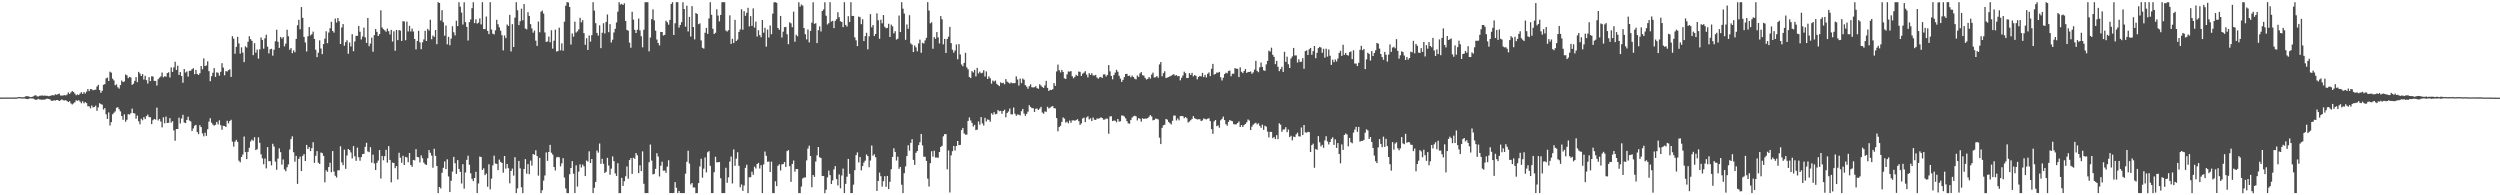 <?xml version="1.0" encoding="UTF-8"?>
<svg xmlns="http://www.w3.org/2000/svg" width="1920" height="150">
  <path d="M0 74.911h1v1.000H0zM1 74.899h1v1.000H1zM2 74.862h1v1.000H2zM3 74.885h1v1.000H3zM4 74.887h1v1.000H4zM5 74.864h1v1.000H5zM6 74.885h1v1.000H6zM7 74.866h1v1.000H7zM8 74.853h1v1.000H8zM9 74.879h1v1.000H9zM10 74.875h1v1.000H10zM11 74.878h1v1.000H11zM12 74.841h1v1.000H12zM13 74.703h1v1.000H13zM14 74.477h1v1.000H14zM15 74.481h1v1.000H15zM16 74.718h1v1.000H16zM17 74.667h1v1.000H17zM18 74.668h1v1.000H18zM19 74.085h1v1.675H19zM20 73.849h1v2.195H20zM21 73.881h1v2.260H21zM22 74.272h1v1.371H22zM23 74.560h1v1.000H23zM24 74.445h1v1.126H24zM25 74.010h1v1.696H25zM26 73.409h1v2.890H26zM27 73.112h1v3.601H27zM28 73.970h1v2.547H28zM29 74.101h1v1.809H29zM30 73.576h1v2.870H30zM31 73.447h1v3.050H31zM32 73.322h1v3.329H32zM33 73.550h1v2.899H33zM34 73.341h1v3.208H34zM35 73.609h1v2.322H35zM36 73.562h1v2.224H36zM37 73.901h1v2.145H37zM38 73.576h1v2.883H38zM39 73.294h1v4.125H39zM40 73.029h1v4.400H40zM41 73.307h1v3.675H41zM42 72.411h1v4.843H42zM43 72.764h1v4.052H43zM44 72.360h1v4.540H44zM45 71.877h1v5.679H45zM46 73.327h1v3.735H46zM47 73.402h1v2.934H47zM48 73.339h1v3.592H48zM49 73.048h1v4.102H49zM50 73.260h1v3.681H50zM51 72.597h1v5.043H51zM52 70.989h1v7.393H52zM53 72.072h1v5.670H53zM54 70.955h1v8.531H54zM55 69.946h1v10.265H55zM56 70.623h1v8.788H56zM57 71.868h1v6.619H57zM58 73.148h1v3.847H58zM59 72.499h1v4.905H59zM60 72.980h1v3.988H60zM61 71.852h1v6.192H61zM62 70.809h1v8.504H62zM63 72.143h1v5.638H63zM64 70.769h1v8.570H64zM65 71.849h1v6.559H65zM66 70.361h1v8.820H66zM67 68.393h1v13.204H67zM68 70.009h1v11.637H68zM69 68.416h1v14.855H69zM70 68.533h1v12.529H70zM71 69.375h1v13.173H71zM72 68.988h1v13.131H72zM73 68.873h1v12.279H73zM74 66.467h1v18.630H74zM75 65.129h1v17.361H75zM76 69.106h1v10.154H76zM77 71.269h1v8.696H77zM78 69.729h1v10.670H78zM79 65.126h1v18.988H79zM80 64.594h1v18.468H80zM81 60.245h1v27.566H81zM82 59.540h1v31.783H82zM83 62.201h1v24.123H83zM84 55.063h1v41.302H84zM85 55.810h1v37.976H85zM86 60.403h1v27.392H86zM87 61.763h1v24.866H87zM88 65.465h1v20.102H88zM89 64.830h1v17.984H89zM90 67.007h1v15.297H90zM91 68.038h1v15.953H91zM92 65.370h1v20.193H92zM93 61.844h1v27.285H93zM94 63.048h1v28.967H94zM95 62.522h1v25.354H95zM96 57.217h1v36.278H96zM97 57.867h1v34.090H97zM98 60.027h1v27.618H98zM99 59.003h1v29.003H99zM100 59.503h1v27.452H100zM101 65.129h1v18.277H101zM102 64.303h1v22.589H102zM103 62.104h1v25.113H103zM104 59.238h1v31.884H104zM105 63.063h1v25.662H105zM106 55.201h1v37.908H106zM107 56.485h1v38.937H107zM108 58.370h1v32.808H108zM109 56.866h1v35.493H109zM110 61.069h1v28.895H110zM111 58.230h1v33.267H111zM112 61.536h1v27.647H112zM113 64.155h1v23.867H113zM114 59.296h1v30.682H114zM115 62.236h1v27.775H115zM116 58.599h1v36.716H116zM117 58.718h1v33.584H117zM118 62.103h1v29.233H118zM119 62.132h1v29.710H119zM120 65.677h1v17.016H120zM121 60.844h1v31.675H121zM122 59.599h1v31.757H122zM123 58.664h1v34.650H123zM124 55.688h1v42.144H124zM125 59.389h1v30.724H125zM126 58.451h1v36.192H126zM127 58.928h1v30.627H127zM128 56.127h1v38.320H128zM129 55.478h1v38.814H129zM130 59.469h1v31.253H130zM131 51.780h1v42.361H131zM132 55.262h1v37.820H132zM133 51.774h1v48.369H133zM134 47.422h1v60.637H134zM135 53.734h1v45.325H135zM136 50.436h1v48.622H136zM137 57.573h1v32.784H137zM138 55.356h1v39.449H138zM139 58.353h1v32.685H139zM140 63.524h1v24.656H140zM141 53.011h1v41.072H141zM142 55.695h1v38.846H142zM143 54.884h1v37.223H143zM144 58.842h1v30.815H144zM145 54.416h1v38.175H145zM146 54.261h1v39.022H146zM147 53.146h1v47.515H147zM148 52.357h1v46.313H148zM149 57.009h1v39.562H149zM150 53.715h1v42.191H150zM151 56.799h1v44.651H151zM152 57.619h1v45.416H152zM153 56.226h1v39.932H153zM154 50.672h1v46.975H154zM155 53.178h1v49.286H155zM156 44.865h1v59.824H156zM157 50.761h1v51.124H157zM158 50.201h1v54.132H158zM159 47.091h1v52.205H159zM160 54.622h1v38.767H160zM161 62.372h1v28.464H161zM162 58.536h1v35.665H162zM163 55.863h1v39.854H163zM164 52.322h1v44.126H164zM165 59.024h1v36.801H165zM166 55.549h1v38.111H166zM167 55.935h1v39.610H167zM168 58.093h1v34.336H168zM169 55.119h1v41.012H169zM170 48.561h1v51.077H170zM171 51.910h1v44.724H171zM172 57.856h1v38.915H172zM173 54.592h1v42.889H173zM174 54.928h1v37.793H174zM175 53.872h1v40.903H175zM176 53.266h1v39.723H176zM177 59.065h1v32.930H177zM178 27.803h1v80.953H178zM179 29.682h1v82.908H179zM180 41.251h1v67.525H180zM181 35.962h1v71.444H181zM182 28.260h1v80.711H182zM183 33.359h1v90.042H183zM184 41.190h1v83.471H184zM185 36.370h1v84.202H185zM186 40.415h1v78.252H186zM187 47.729h1v57.132H187zM188 35.654h1v81.156H188zM189 36.495h1v85.705H189zM190 32.070h1v84.583H190zM191 27.812h1v85.642H191zM192 30.072h1v78.561H192zM193 31.336h1v75.876H193zM194 42.351h1v65.737H194zM195 33.155h1v72.200H195zM196 40.446h1v74.852H196zM197 38.019h1v76.526H197zM198 45.031h1v60.463H198zM199 37.932h1v71.767H199zM200 28.772h1v89.745H200zM201 30.669h1v90.942H201zM202 37.373h1v88.802H202zM203 29.432h1v92.320H203zM204 26.654h1v102.653H204zM205 35.853h1v77.097H205zM206 40.994h1v82.828H206zM207 37.856h1v85.875H207zM208 37.425h1v89.614H208zM209 42.773h1v67.656H209zM210 38.176h1v74.358H210zM211 31.717h1v92.423H211zM212 22.861h1v107.559H212zM213 32.058h1v89.744H213zM214 36.762h1v77.210H214zM215 28.348h1v88.533H215zM216 29.716h1v96.703H216zM217 28.449h1v93.995H217zM218 35.588h1v94.485H218zM219 33.475h1v98.043H219zM220 22.835h1v105.641H220zM221 27.866h1v98.403H221zM222 38.173h1v76.654H222zM223 36.896h1v70.008H223zM224 40.872h1v63.856H224zM225 38.638h1v78.306H225zM226 40.139h1v84.018H226zM227 29.829h1v89.919H227zM228 19.379h1v121.853H228zM229 15.210h1v106.783H229zM230 22.469h1v97.833H230zM231 5.452h1v125.951H231zM232 13.669h1v106.038H232zM233 28.338h1v90.019H233zM234 32.606h1v91.085H234zM235 39.526h1v71.763H235zM236 27.827h1v86.647H236zM237 20.776h1v92.221H237zM238 27.171h1v88.920H238zM239 26.260h1v87.482H239zM240 24.294h1v84.905H240zM241 29.883h1v95.190H241zM242 38.213h1v81.446H242zM243 43.864h1v72.211H243zM244 40.453h1v84.550H244zM245 31.024h1v94.881H245zM246 37.283h1v79.881H246zM247 41.586h1v76.016H247zM248 33.859h1v85.832H248zM249 29.689h1v110.336H249zM250 24.002h1v106.745H250zM251 33.178h1v98.750H251zM252 25.008h1v103.278H252zM253 21.710h1v103.257H253zM254 16.762h1v115.504H254zM255 23.768h1v92.261H255zM256 25.022h1v106.725H256zM257 14.310h1v120.631H257zM258 17.304h1v119.067H258zM259 13.803h1v117.035H259zM260 16.295h1v114.466H260zM261 33.782h1v78.589H261zM262 21.068h1v103.665H262zM263 18.478h1v108.420H263zM264 35.139h1v79.819H264zM265 32.355h1v97.275H265zM266 30.925h1v88.521H266zM267 41.285h1v73.169H267zM268 32.671h1v82.650H268zM269 35.694h1v81.378H269zM270 26.288h1v95.387H270zM271 39.301h1v72.896H271zM272 31.849h1v88.234H272zM273 27.516h1v96.007H273zM274 27.542h1v85.876H274zM275 19.980h1v100.730H275zM276 24.363h1v99.081H276zM277 30.300h1v90.356H277zM278 28.052h1v90.312H278zM279 21.190h1v96.911H279zM280 28.685h1v84.049H280zM281 32.907h1v76.759H281zM282 13.834h1v102.427H282zM283 35.495h1v81.401H283zM284 33.444h1v79.592H284zM285 28.907h1v96.025H285zM286 39.722h1v79.087H286zM287 26.994h1v98.567H287zM288 22.337h1v108.223H288zM289 24.449h1v100.612H289zM290 27.630h1v95.642H290zM291 26.143h1v89.106H291zM292 7.917h1v129.195H292zM293 21.082h1v98.699H293zM294 22.423h1v100.671H294zM295 23.304h1v96.680H295zM296 24.367h1v90.698H296zM297 21.975h1v102.892H297zM298 23.962h1v88.265H298zM299 26.467h1v96.356H299zM300 22.945h1v117.089H300zM301 31.904h1v92.964H301zM302 24.039h1v101.160H302zM303 38.957h1v90.233H303zM304 23.034h1v104.492H304zM305 30.808h1v107.006H305zM306 23.082h1v94.220H306zM307 23.483h1v97.614H307zM308 31.447h1v93.576H308zM309 16.247h1v103.393H309zM310 16.529h1v110.191H310zM311 30.935h1v89.528H311zM312 16.596h1v104.353H312zM313 24.180h1v100.458H313zM314 19.825h1v97.670H314zM315 24.145h1v102.532H315zM316 21.942h1v106.142H316zM317 24.205h1v98.631H317zM318 29.966h1v93.197H318zM319 37.941h1v76.625H319zM320 31.433h1v89.077H320zM321 23.661h1v97.179H321zM322 32.513h1v92.221H322zM323 37.807h1v81.539H323zM324 32.478h1v89.064H324zM325 30.331h1v94.528H325zM326 23.639h1v102.521H326zM327 31.474h1v95.207H327zM328 22.154h1v99.385H328zM329 23.467h1v91.762H329zM330 15.134h1v102.206H330zM331 30.102h1v89.378H331zM332 27.277h1v101.521H332zM333 28.304h1v85.998H333zM334 23.065h1v96.619H334zM335 33.953h1v93.512H335zM336 1.698h1v146.604H336zM337 2.297h1v141.309H337zM338 15.787h1v128.933H338zM339 7.788h1v124.948H339zM340 17.082h1v111.793H340zM341 27.409h1v96.622H341zM342 19.636h1v110.222H342zM343 34.057h1v88.305H343zM344 28.280h1v107.250H344zM345 34.708h1v112.798H345zM346 29.665h1v109.160H346zM347 20.158h1v111.647H347zM348 24.758h1v95.729H348zM349 27.181h1v98.211H349zM350 15.927h1v117.656H350zM351 20.011h1v102.978H351zM352 1.717h1v128.035H352zM353 5.185h1v126.811H353zM354 9.601h1v131.350H354zM355 18.831h1v107.290H355zM356 1.724h1v143.184H356zM357 16.977h1v115.543H357zM358 20.709h1v102.073H358zM359 31.135h1v88.467H359zM360 16.975h1v109.606H360zM361 14.926h1v118.262H361zM362 6.294h1v131.035H362zM363 1.737h1v137.393H363zM364 17.736h1v118.972H364zM365 14.844h1v117.081H365zM366 18.147h1v130.122H366zM367 17.359h1v123.545H367zM368 14.114h1v106.126H368zM369 18.762h1v101.857H369zM370 1.695h1v128.870H370zM371 22.299h1v106.973H371zM372 22.355h1v112.132H372zM373 12.719h1v120.590H373zM374 23.705h1v119.684H374zM375 26.237h1v99.906H375zM376 1.707h1v143.732H376zM377 22.675h1v114.509H377zM378 25.858h1v101.119H378zM379 26.417h1v93.122H379zM380 23.282h1v102.287H380zM381 15.198h1v110.646H381zM382 18.656h1v111.993H382zM383 21.010h1v101.567H383zM384 23.578h1v100.733H384zM385 27.021h1v98.102H385zM386 38.683h1v93.946H386zM387 27.242h1v92.582H387zM388 29.285h1v100.204H388zM389 18.831h1v107.146H389zM390 19.907h1v109.289H390zM391 11.421h1v129.368H391zM392 39.537h1v91.762H392zM393 18.544h1v110.921H393zM394 36.075h1v98.762H394zM395 13.502h1v107.218H395zM396 1.708h1v146.593H396zM397 7.859h1v136.839H397zM398 19.313h1v104.285H398zM399 16.335h1v113.017H399zM400 6.655h1v137.155H400zM401 15.576h1v132.750H401zM402 3.120h1v126.692H402zM403 21.902h1v100.298H403zM404 22.601h1v110.789H404zM405 9.374h1v116.667H405zM406 12.246h1v121.470H406zM407 18.520h1v104.821H407zM408 21.875h1v105.320H408zM409 25.080h1v93.230H409zM410 23.511h1v95.375H410zM411 31.217h1v84.162H411zM412 35.283h1v84.569H412zM413 16.527h1v118.408H413zM414 24.787h1v96.435H414zM415 9.003h1v139.273H415zM416 8.159h1v137.944H416zM417 10.434h1v128.268H417zM418 24.917h1v109.852H418zM419 32.188h1v84.877H419zM420 31.856h1v91.678H420zM421 28.130h1v88.603H421zM422 32.477h1v78.771H422zM423 23.245h1v94.050H423zM424 37.331h1v81.406H424zM425 31.263h1v96.990H425zM426 22.796h1v108.146H426zM427 39.587h1v81.364H427zM428 39.213h1v81.261H428zM429 21.234h1v99.617H429zM430 38.630h1v89.180H430zM431 33.270h1v92.184H431zM432 38.888h1v82.612H432zM433 16.651h1v119.674H433zM434 4.415h1v140.314H434zM435 1.660h1v146.657H435zM436 1.942h1v146.397H436zM437 5.335h1v128.479H437zM438 34.198h1v94.850H438zM439 25.707h1v98.046H439zM440 28.164h1v105.256H440zM441 16.660h1v131.633H441zM442 24.981h1v102.014H442zM443 24.045h1v119.203H443zM444 22.580h1v109.223H444zM445 13.680h1v112.528H445zM446 17.142h1v111.546H446zM447 15.535h1v110.843H447zM448 25.429h1v102.312H448zM449 34.419h1v100.804H449zM450 29.397h1v93.917H450zM451 38.329h1v85.783H451zM452 27.280h1v88.919H452zM453 31.950h1v93.248H453zM454 26.977h1v95.121H454zM455 1.697h1v146.602H455zM456 8.152h1v136.096H456zM457 17.827h1v121.886H457zM458 25.293h1v90.297H458zM459 27.357h1v89.881H459zM460 19.452h1v90.792H460zM461 36.960h1v88.856H461zM462 25.164h1v96.789H462zM463 17.823h1v108.037H463zM464 25.706h1v107.109H464zM465 16.848h1v115.110H465zM466 11.133h1v110.106H466zM467 24.746h1v102.392H467zM468 18.550h1v115.627H468zM469 32.634h1v96.923H469zM470 30.475h1v89.662H470zM471 24.932h1v98.811H471zM472 22.134h1v111.104H472zM473 17.273h1v117.838H473zM474 8.962h1v116.388H474zM475 1.711h1v146.610H475zM476 3.459h1v144.835H476zM477 2.960h1v133.634H477zM478 3.860h1v138.941H478zM479 2.574h1v136.578H479zM480 16.065h1v119.318H480zM481 22.913h1v104.926H481zM482 23.621h1v113.652H482zM483 32.750h1v90.166H483zM484 36.665h1v84.729H484zM485 9.037h1v124.562H485zM486 15.060h1v106.105H486zM487 22.881h1v99.094H487zM488 25.335h1v92.221H488zM489 22.818h1v96.465H489zM490 14.241h1v118.730H490zM491 23.321h1v103.631H491zM492 27.843h1v103.575H492zM493 36.331h1v79.965H493zM494 22.854h1v118.328H494zM495 1.711h1v146.627H495zM496 1.708h1v146.590H496zM497 1.707h1v146.577H497zM498 39.423h1v85.180H498zM499 28.842h1v82.178H499zM500 14.717h1v108.641H500zM501 7.160h1v126.764H501zM502 15.642h1v117.905H502zM503 23.541h1v106.144H503zM504 30.338h1v87.343H504zM505 33.099h1v87.116H505zM506 34.878h1v100.667H506zM507 24.541h1v102.757H507zM508 24.586h1v99.649H508zM509 27.223h1v103.885H509zM510 26.781h1v104.167H510zM511 15.923h1v116.767H511zM512 17.114h1v110.815H512zM513 18.957h1v104.140H513zM514 15.300h1v132.990H514zM515 3.018h1v145.224H515zM516 1.714h1v146.633H516zM517 26.873h1v121.278H517zM518 17.873h1v122.013H518zM519 1.712h1v142.497H519zM520 1.706h1v146.579H520zM521 21.185h1v125.469H521zM522 19.162h1v129.132H522zM523 16.975h1v131.308H523zM524 1.727h1v146.593H524zM525 6.907h1v141.390H525zM526 20.472h1v112.907H526zM527 4.329h1v119.890H527zM528 24.174h1v91.585H528zM529 12.976h1v112.695H529zM530 28.051h1v113.612H530zM531 4.688h1v135.832H531zM532 20.755h1v123.235H532zM533 30.252h1v113.735H533zM534 9.965h1v138.388H534zM535 10.757h1v137.534H535zM536 18.569h1v122.094H536zM537 17.950h1v109.908H537zM538 31.035h1v90.896H538zM539 36.687h1v99.739H539zM540 37.301h1v92.224H540zM541 25.138h1v95.813H541zM542 21.396h1v110.986H542zM543 26.034h1v90.890H543zM544 14.112h1v101.948H544zM545 1.678h1v125.673H545zM546 11.356h1v136.932H546zM547 22.094h1v126.188H547zM548 26.134h1v106.190H548zM549 25.152h1v95.209H549zM550 7.134h1v117.471H550zM551 12.004h1v112.642H551zM552 16.414h1v108.012H552zM553 11.448h1v125.444H553zM554 1.703h1v146.574H554zM555 1.708h1v146.589H555zM556 1.675h1v146.623H556zM557 23.468h1v105.393H557zM558 24.232h1v116.173H558zM559 23.202h1v113.002H559zM560 11.762h1v112.337H560zM561 33.702h1v86.519H561zM562 29.780h1v111.120H562zM563 33.064h1v81.751H563zM564 15.263h1v112.057H564zM565 31.471h1v90.383H565zM566 30.361h1v86.582H566zM567 24.547h1v102.796H567zM568 22.577h1v121.277H568zM569 7.122h1v134.531H569zM570 22.848h1v123.804H570zM571 8.580h1v133.877H571zM572 12.119h1v116.785H572zM573 9.816h1v116.695H573zM574 5.982h1v142.335H574zM575 20.277h1v115.927H575zM576 12.385h1v123.694H576zM577 19.843h1v111.986H577zM578 6.467h1v127.757H578zM579 21.188h1v106.817H579zM580 16.575h1v112.794H580zM581 28.072h1v97.883H581zM582 23.202h1v101.896H582zM583 26.971h1v102.463H583zM584 28.602h1v98.291H584zM585 15.352h1v132.940H585zM586 25.075h1v101.243H586zM587 21.336h1v95.023H587zM588 35.864h1v83.765H588zM589 22.682h1v101.517H589zM590 28.808h1v95.233H590zM591 19.566h1v112.500H591zM592 26.265h1v97.889H592zM593 10.518h1v137.773H593zM594 1.789h1v146.519H594zM595 1.689h1v137.511H595zM596 2.142h1v140.791H596zM597 21.510h1v105.886H597zM598 22.907h1v103.287H598zM599 12.238h1v118.656H599zM600 28.817h1v97.440H600zM601 24.305h1v101.684H601zM602 20.882h1v103.593H602zM603 20.630h1v107.593H603zM604 26.306h1v89.773H604zM605 33.941h1v81.351H605zM606 17.133h1v110.466H606zM607 17.901h1v121.779H607zM608 20.872h1v105.005H608zM609 8.953h1v114.321H609zM610 32.073h1v99.783H610zM611 26.667h1v103.138H611zM612 27.847h1v102.000H612zM613 1.759h1v146.516H613zM614 5.144h1v143.181H614zM615 3.481h1v139.800H615zM616 4.292h1v132.757H616zM617 21.536h1v114.797H617zM618 26.336h1v109.944H618zM619 30.250h1v92.912H619zM620 22.641h1v91.475H620zM621 32.578h1v79.316H621zM622 23.746h1v96.059H622zM623 17.372h1v126.456H623zM624 1.744h1v132.634H624zM625 18.307h1v117.504H625zM626 17.825h1v106.241H626zM627 33.127h1v86.172H627zM628 23.175h1v89.712H628zM629 20.274h1v100.495H629zM630 24.182h1v97.211H630zM631 8.427h1v126.702H631zM632 7.292h1v127.925H632zM633 1.721h1v146.651H633zM634 12.097h1v133.561H634zM635 18.805h1v117.424H635zM636 17.805h1v113.209H636zM637 1.714h1v132.789H637zM638 16.551h1v124.785H638zM639 15.972h1v122.550H639zM640 21.616h1v108.502H640zM641 16.024h1v111.560H641zM642 14.719h1v122.849H642zM643 9.370h1v133.090H643zM644 13.242h1v120.727H644zM645 16.317h1v128.343H645zM646 16.889h1v117.922H646zM647 20.823h1v108.681H647zM648 1.685h1v146.591H648zM649 19.154h1v122.075H649zM650 20.419h1v115.327H650zM651 12.443h1v109.615H651zM652 16.890h1v116.657H652zM653 1.667h1v146.629H653zM654 12.257h1v136.014H654zM655 12.224h1v129.599H655zM656 28.685h1v102.017H656zM657 30.985h1v88.177H657zM658 35.421h1v81.635H658zM659 12.690h1v112.036H659zM660 13.198h1v107.368H660zM661 18.598h1v112.242H661zM662 14.785h1v112.768H662zM663 31.525h1v93.330H663zM664 27.755h1v95.634H664zM665 25.179h1v93.436H665zM666 37.862h1v82.005H666zM667 27.922h1v100.476H667zM668 10.870h1v112.435H668zM669 21.011h1v90.752H669zM670 19.224h1v100.393H670zM671 27.618h1v90.908H671zM672 26.111h1v94.683H672zM673 10.220h1v136.424H673zM674 15.547h1v123.421H674zM675 29.763h1v102.773H675zM676 15.177h1v120.164H676zM677 17.938h1v125.377H677zM678 11.587h1v127.546H678zM679 20.547h1v114.752H679zM680 21.694h1v121.822H680zM681 21.427h1v113.683H681zM682 18.259h1v126.962H682zM683 28.406h1v111.193H683zM684 18.902h1v111.078H684zM685 20.244h1v100.288H685zM686 25.632h1v88.237H686zM687 23.957h1v92.726H687zM688 30.428h1v92.848H688zM689 29.765h1v90.533H689zM690 11.905h1v117.712H690zM691 24.642h1v103.550H691zM692 1.695h1v140.186H692zM693 6.672h1v141.598H693zM694 10.430h1v122.587H694zM695 30.548h1v97.251H695zM696 18.814h1v101.064H696zM697 22.114h1v89.448H697zM698 11.690h1v103.958H698zM699 33.325h1v76.383H699zM700 34.378h1v72.528H700zM701 39.975h1v82.796H701zM702 34.908h1v91.716H702zM703 36.418h1v80.909H703zM704 39.410h1v76.610H704zM705 33.402h1v78.126H705zM706 30.413h1v78.788H706zM707 40.576h1v62.289H707zM708 32.861h1v78.845H708zM709 33.430h1v86.896H709zM710 31.021h1v89.423H710zM711 29.049h1v94.482H711zM712 1.641h1v135.538H712zM713 8.089h1v135.169H713zM714 17.924h1v107.386H714zM715 17.076h1v99.078H715zM716 37.419h1v82.883H716zM717 28.518h1v87.223H717zM718 29.811h1v91.184H718zM719 24.645h1v96.309H719zM720 28.678h1v92.531H720zM721 33.363h1v83.369H721zM722 12.344h1v100.551H722zM723 14.812h1v97.182H723zM724 34.035h1v70.661H724zM725 29.833h1v73.237H725zM726 40.673h1v62.290H726zM727 29.967h1v100.084H727zM728 28.167h1v87.391H728zM729 20.610h1v127.179H729zM730 33.111h1v86.253H730zM731 38.202h1v77.916H731zM732 40.431h1v71.668H732zM733 38.768h1v76.774H733zM734 34.129h1v77.993H734zM735 45.536h1v62.732H735zM736 33.916h1v77.558H736zM737 41.821h1v69.430H737zM738 49.487h1v50.385H738zM739 50.905h1v47.355H739zM740 48.314h1v54.129H740zM741 40.547h1v62.881H741zM742 51.748h1v51.634H742zM743 53.256h1v39.629H743zM744 59.063h1v31.136H744zM745 59.937h1v32.576H745zM746 54.641h1v39.700H746zM747 55.638h1v41.544H747zM748 53.642h1v42.271H748zM749 58.653h1v41.267H749zM750 52.141h1v47.402H750zM751 56.391h1v36.871H751zM752 55.062h1v40.674H752zM753 56.275h1v33.609H753zM754 55.867h1v38.883H754zM755 53.935h1v42.488H755zM756 58.795h1v31.682H756zM757 54.841h1v38.457H757zM758 60.605h1v31.093H758zM759 58.695h1v33.346H759zM760 60.103h1v33.375H760zM761 64.235h1v22.756H761zM762 61.867h1v26.201H762zM763 62.625h1v23.519H763zM764 61.831h1v25.966H764zM765 64.347h1v23.111H765zM766 65.274h1v19.276H766zM767 66.166h1v19.285H767zM768 63.287h1v21.836H768zM769 63.889h1v23.502H769zM770 63.557h1v21.694H770zM771 64.706h1v19.581H771zM772 60.729h1v29.401H772zM773 62.684h1v24.084H773zM774 63.359h1v22.313H774zM775 64.230h1v19.109H775zM776 63.272h1v24.520H776zM777 63.955h1v23.922H777zM778 63.848h1v18.711H778zM779 63.813h1v23.536H779zM780 58.604h1v30.333H780zM781 61.015h1v26.894H781zM782 65.675h1v22.398H782zM783 60.373h1v28.276H783zM784 63.865h1v21.543H784zM785 60.310h1v23.352H785zM786 61.256h1v25.940H786zM787 65.402h1v23.559H787zM788 66.567h1v20.891H788zM789 68.139h1v17.642H789zM790 66.178h1v14.640H790zM791 64.760h1v17.371H791zM792 67.020h1v16.078H792zM793 67.193h1v15.883H793zM794 66.975h1v18.990H794zM795 66.194h1v17.322H795zM796 67.701h1v15.691H796zM797 68.178h1v16.320H797zM798 64.735h1v18.665H798zM799 65.709h1v16.342H799zM800 66.804h1v19.632H800zM801 67.537h1v19.789H801zM802 65.510h1v20.049H802zM803 62.099h1v23.806H803zM804 67.470h1v14.563H804zM805 69.849h1v13.456H805zM806 69.006h1v13.701H806zM807 69.114h1v12.760H807zM808 68.573h1v12.867H808zM809 63.777h1v19.269H809zM810 65.902h1v17.383H810zM811 54.899h1v35.768H811zM812 49.589h1v51.266H812zM813 53.938h1v43.628H813zM814 55.593h1v40.976H814zM815 53.732h1v39.917H815zM816 55.231h1v34.996H816zM817 60.148h1v30.939H817zM818 60.692h1v33.479H818zM819 57.137h1v36.328H819zM820 54.892h1v39.851H820zM821 55.043h1v37.530H821zM822 54.578h1v39.673H822zM823 58.513h1v33.950H823zM824 60.108h1v32.294H824zM825 58.960h1v33.743H825zM826 57.432h1v34.779H826zM827 58.275h1v33.274H827zM828 54.936h1v38.086H828zM829 55.197h1v40.683H829zM830 58.361h1v36.392H830zM831 56.564h1v34.406H831zM832 55.807h1v34.567H832zM833 54.681h1v39.135H833zM834 57.278h1v32.960H834zM835 59.428h1v29.893H835zM836 56.206h1v35.469H836zM837 57.571h1v33.312H837zM838 56.239h1v36.705H838zM839 57.930h1v32.350H839zM840 58.010h1v33.896H840zM841 57.482h1v34.669H841zM842 59.563h1v31.494H842zM843 60.392h1v30.762H843zM844 59.367h1v31.450H844zM845 59.033h1v31.089H845zM846 59.887h1v30.733H846zM847 57.208h1v34.696H847zM848 57.023h1v34.788H848zM849 58.741h1v32.286H849zM850 57.553h1v33.647H850zM851 49.950h1v52.777H851zM852 54.794h1v34.663H852zM853 58.317h1v30.970H853zM854 60.924h1v32.043H854zM855 57.634h1v34.875H855zM856 55.743h1v37.031H856zM857 53.596h1v40.311H857zM858 55.080h1v36.315H858zM859 58.222h1v35.144H859zM860 60.367h1v32.764H860zM861 62.942h1v25.744H861zM862 61.327h1v27.474H862zM863 59.226h1v30.272H863zM864 56.828h1v34.057H864zM865 56.680h1v36.374H865zM866 58.387h1v36.310H866zM867 58.020h1v37.023H867zM868 59.386h1v32.769H868zM869 57.984h1v32.337H869zM870 59.127h1v30.212H870zM871 60.486h1v28.413H871zM872 60.959h1v28.400H872zM873 57.936h1v34.571H873zM874 59.071h1v31.594H874zM875 56.367h1v34.934H875zM876 55.395h1v38.061H876zM877 57.746h1v33.095H877zM878 58.078h1v33.298H878zM879 59.801h1v31.191H879zM880 61.065h1v30.077H880zM881 60.542h1v30.172H881zM882 59.178h1v30.464H882zM883 60.382h1v27.974H883zM884 57.245h1v32.186H884zM885 55.765h1v36.648H885zM886 59.469h1v32.647H886zM887 59.323h1v31.787H887zM888 58.382h1v32.872H888zM889 59.701h1v32.037H889zM890 49.472h1v56.234H890zM891 47.651h1v62.978H891zM892 58.599h1v39.589H892zM893 56.236h1v40.009H893zM894 54.708h1v41.093H894zM895 59.962h1v31.387H895zM896 59.553h1v32.337H896zM897 59.201h1v34.462H897zM898 58.613h1v35.994H898zM899 58.162h1v37.416H899zM900 57.485h1v35.308H900zM901 56.953h1v31.844H901zM902 58.102h1v30.694H902zM903 57.714h1v34.811H903zM904 58.583h1v32.399H904zM905 58.354h1v34.037H905zM906 61.717h1v27.474H906zM907 59.707h1v29.376H907zM908 57.947h1v31.318H908zM909 55.026h1v35.757H909zM910 56.233h1v33.644H910zM911 59.957h1v30.875H911zM912 59.870h1v34.181H912zM913 56.118h1v37.217H913zM914 57.567h1v34.749H914zM915 55.964h1v35.327H915zM916 58.691h1v30.486H916zM917 57.662h1v33.120H917zM918 58.262h1v33.039H918zM919 60.943h1v30.814H919zM920 59.024h1v32.504H920zM921 58.317h1v33.259H921zM922 58.671h1v34.329H922zM923 55.954h1v36.535H923zM924 59.249h1v31.682H924zM925 57.512h1v33.988H925zM926 59.473h1v32.214H926zM927 56.684h1v34.514H927zM928 55.590h1v35.235H928zM929 58.445h1v34.630H929zM930 52.857h1v46.313H930zM931 49.042h1v53.697H931zM932 57.280h1v35.964H932zM933 56.786h1v35.364H933zM934 55.686h1v41.211H934zM935 55.790h1v40.538H935zM936 55.203h1v42.903H936zM937 59.341h1v33.041H937zM938 61.803h1v29.469H938zM939 59.684h1v29.889H939zM940 56.902h1v35.316H940zM941 55.836h1v39.491H941zM942 56.289h1v40.279H942zM943 54.596h1v38.988H943zM944 54.152h1v38.029H944zM945 58.573h1v34.208H945zM946 56.632h1v36.522H946zM947 56.599h1v38.810H947zM948 52.298h1v43.241H948zM949 52.765h1v42.716H949zM950 52.843h1v41.617H950zM951 59.165h1v34.130H951zM952 51.700h1v45.823H952zM953 55.163h1v40.897H953zM954 56.188h1v41.308H954zM955 54.545h1v41.498H955zM956 52.967h1v42.205H956zM957 56.029h1v37.867H957zM958 55.232h1v36.517H958zM959 55.248h1v37.316H959zM960 54.880h1v45.008H960zM961 56.677h1v40.552H961zM962 55.595h1v40.137H962zM963 53.475h1v41.418H963zM964 46.728h1v47.513H964zM965 54.447h1v41.082H965zM966 55.426h1v39.237H966zM967 51.695h1v44.895H967zM968 48.017h1v50.141H968zM969 51.428h1v44.329H969zM970 53.997h1v45.762H970zM971 54.426h1v42.131H971zM972 49.437h1v47.846H972zM973 46.800h1v54.261H973zM974 38.907h1v66.611H974zM975 39.644h1v61.654H975zM976 36.629h1v64.698H976zM977 42.076h1v64.077H977zM978 43.685h1v61.463H978zM979 49.263h1v57.550H979zM980 46.746h1v57.040H980zM981 51.297h1v55.563H981zM982 54.638h1v40.057H982zM983 53.109h1v42.635H983zM984 51.325h1v49.908H984zM985 55.268h1v44.212H985zM986 39.781h1v59.621H986zM987 47.548h1v50.118H987zM988 43.537h1v57.993H988zM989 49.375h1v50.094H989zM990 52.161h1v53.138H990zM991 44.979h1v59.333H991zM992 43.342h1v64.433H992zM993 36.825h1v68.110H993zM994 42.619h1v62.688H994zM995 42.535h1v60.625H995zM996 48.006h1v53.864H996zM997 45.551h1v59.143H997zM998 47.545h1v57.291H998zM999 47.367h1v50.540H999zM1000 44.655h1v59.053H1000zM1001 52.769h1v43.238H1001zM1002 39.276h1v62.336H1002zM1003 38.651h1v63.222H1003zM1004 42.224h1v59.020H1004zM1005 37.828h1v63.667H1005zM1006 36.830h1v79.922H1006zM1007 42.111h1v69.370H1007zM1008 39.283h1v71.033H1008zM1009 35.320h1v93.537H1009zM1010 44.709h1v69.667H1010zM1011 40.568h1v74.538H1011zM1012 36.973h1v67.578H1012zM1013 35.994h1v73.261H1013zM1014 36.489h1v75.970H1014zM1015 40.575h1v70.649H1015zM1016 37.474h1v76.035H1016zM1017 44.246h1v63.565H1017zM1018 37.369h1v67.295H1018zM1019 43.461h1v65.180H1019zM1020 37.974h1v72.959H1020zM1021 42.788h1v66.281H1021zM1022 49.827h1v56.869H1022zM1023 45.843h1v59.647H1023zM1024 47.705h1v63.546H1024zM1025 45.677h1v61.350H1025zM1026 47.245h1v66.375H1026zM1027 44.931h1v64.959H1027zM1028 40.633h1v77.652H1028zM1029 38.987h1v86.454H1029zM1030 42.907h1v68.010H1030zM1031 34.364h1v80.761H1031zM1032 42.138h1v61.524H1032zM1033 40.645h1v61.856H1033zM1034 42.214h1v61.099H1034zM1035 42.688h1v69.716H1035zM1036 40.021h1v65.899H1036zM1037 39.502h1v69.735H1037zM1038 45.427h1v64.609H1038zM1039 38.624h1v63.201H1039zM1040 48.786h1v50.761H1040zM1041 48.844h1v48.591H1041zM1042 50.718h1v50.481H1042zM1043 48.208h1v49.254H1043zM1044 38.236h1v70.566H1044zM1045 35.184h1v73.023H1045zM1046 38.533h1v69.720H1046zM1047 37.558h1v69.877H1047zM1048 53.065h1v48.871H1048zM1049 45.609h1v53.730H1049zM1050 40.483h1v59.738H1050zM1051 41.432h1v65.337H1051zM1052 46.472h1v58.749H1052zM1053 39.222h1v69.782H1053zM1054 42.998h1v70.616H1054zM1055 40.693h1v78.792H1055zM1056 38.638h1v85.177H1056zM1057 32.981h1v92.251H1057zM1058 33.532h1v79.665H1058zM1059 37.351h1v69.429H1059zM1060 41.488h1v69.046H1060zM1061 43.839h1v69.191H1061zM1062 45.907h1v59.039H1062zM1063 39.898h1v72.891H1063zM1064 42.080h1v64.522H1064zM1065 47.304h1v64.927H1065zM1066 41.959h1v78.633H1066zM1067 34.108h1v91.998H1067zM1068 39.848h1v91.242H1068zM1069 36.542h1v72.636H1069zM1070 35.886h1v79.084H1070zM1071 37.071h1v73.164H1071zM1072 30.071h1v79.208H1072zM1073 39.072h1v74.777H1073zM1074 45.034h1v70.423H1074zM1075 42.442h1v71.544H1075zM1076 39.448h1v65.795H1076zM1077 40.032h1v70.115H1077zM1078 42.627h1v68.112H1078zM1079 46.012h1v56.790H1079zM1080 43.745h1v65.913H1080zM1081 45.783h1v63.270H1081zM1082 44.527h1v64.832H1082zM1083 39.683h1v71.401H1083zM1084 40.169h1v71.073H1084zM1085 31.310h1v84.756H1085zM1086 40.972h1v73.101H1086zM1087 33.740h1v97.853H1087zM1088 35.103h1v90.904H1088zM1089 40.390h1v83.052H1089zM1090 40.677h1v74.628H1090zM1091 36.911h1v79.357H1091zM1092 39.853h1v80.923H1092zM1093 32.197h1v82.786H1093zM1094 43.347h1v75.826H1094zM1095 34.687h1v88.868H1095zM1096 37.384h1v79.464H1096zM1097 32.320h1v94.681H1097zM1098 35.349h1v88.538H1098zM1099 36.287h1v75.079H1099zM1100 29.097h1v84.930H1100zM1101 38.738h1v72.120H1101zM1102 42.935h1v66.345H1102zM1103 37.939h1v76.702H1103zM1104 41.535h1v66.543H1104zM1105 30.245h1v85.402H1105zM1106 42.417h1v73.196H1106zM1107 29.065h1v89.429H1107zM1108 21.808h1v99.056H1108zM1109 34.510h1v76.344H1109zM1110 36.407h1v96.005H1110zM1111 27.623h1v88.402H1111zM1112 30.726h1v76.000H1112zM1113 30.143h1v74.807H1113zM1114 29.544h1v76.575H1114zM1115 41.727h1v68.247H1115zM1116 43.589h1v60.627H1116zM1117 34.888h1v74.928H1117zM1118 41.982h1v58.211H1118zM1119 36.173h1v75.309H1119zM1120 31.222h1v83.574H1120zM1121 34.021h1v84.290H1121zM1122 45.266h1v65.394H1122zM1123 41.495h1v65.315H1123zM1124 41.141h1v64.843H1124zM1125 39.108h1v69.508H1125zM1126 40.498h1v67.120H1126zM1127 35.505h1v74.207H1127zM1128 43.851h1v68.543H1128zM1129 43.756h1v73.390H1129zM1130 40.258h1v58.392H1130zM1131 41.146h1v60.622H1131zM1132 36.278h1v71.593H1132zM1133 31.297h1v79.402H1133zM1134 31.359h1v89.119H1134zM1135 31.174h1v79.868H1135zM1136 26.715h1v90.780H1136zM1137 22.488h1v98.006H1137zM1138 19.198h1v110.276H1138zM1139 19.125h1v111.175H1139zM1140 20.518h1v104.364H1140zM1141 26.290h1v93.843H1141zM1142 31.813h1v92.771H1142zM1143 35.866h1v83.552H1143zM1144 29.883h1v83.231H1144zM1145 24.380h1v92.189H1145zM1146 21.334h1v101.596H1146zM1147 15.679h1v119.398H1147zM1148 29.197h1v88.912H1148zM1149 22.990h1v99.229H1149zM1150 30.614h1v93.144H1150zM1151 22.626h1v97.092H1151zM1152 29.748h1v81.316H1152zM1153 30.384h1v86.513H1153zM1154 35.711h1v78.282H1154zM1155 36.403h1v80.332H1155zM1156 36.251h1v74.487H1156zM1157 37.433h1v75.294H1157zM1158 40.191h1v74.748H1158zM1159 30.795h1v91.989H1159zM1160 27.793h1v94.984H1160zM1161 28.890h1v97.159H1161zM1162 36.248h1v85.388H1162zM1163 28.208h1v99.191H1163zM1164 31.627h1v104.076H1164zM1165 29.842h1v95.531H1165zM1166 26.034h1v95.506H1166zM1167 23.961h1v93.370H1167zM1168 29.366h1v97.245H1168zM1169 30.588h1v91.684H1169zM1170 31.560h1v85.389H1170zM1171 15.792h1v117.621H1171zM1172 23.948h1v105.546H1172zM1173 27.891h1v99.020H1173zM1174 28.521h1v102.684H1174zM1175 17.069h1v118.142H1175zM1176 27.447h1v99.350H1176zM1177 21.311h1v98.434H1177zM1178 15.806h1v117.350H1178zM1179 2.363h1v145.933H1179zM1180 19.481h1v122.249H1180zM1181 18.405h1v101.434H1181zM1182 15.169h1v133.109H1182zM1183 24.059h1v95.990H1183zM1184 26.592h1v106.642H1184zM1185 22.391h1v101.709H1185zM1186 25.691h1v98.174H1186zM1187 20.766h1v103.869H1187zM1188 33.652h1v81.347H1188zM1189 29.988h1v97.092H1189zM1190 31.971h1v91.565H1190zM1191 30.294h1v90.747H1191zM1192 37.713h1v79.967H1192zM1193 38.549h1v73.025H1193zM1194 36.954h1v76.632H1194zM1195 33.138h1v81.016H1195zM1196 26.127h1v96.186H1196zM1197 19.920h1v103.178H1197zM1198 26.075h1v99.795H1198zM1199 29.558h1v81.441H1199zM1200 37.501h1v78.880H1200zM1201 42.433h1v72.634H1201zM1202 42.369h1v77.707H1202zM1203 45.344h1v67.417H1203zM1204 44.226h1v63.663H1204zM1205 40.440h1v79.540H1205zM1206 33.689h1v87.470H1206zM1207 37.539h1v82.871H1207zM1208 34.008h1v89.929H1208zM1209 40.986h1v81.939H1209zM1210 38.757h1v67.479H1210zM1211 27.188h1v86.743H1211zM1212 25.320h1v90.261H1212zM1213 32.425h1v83.913H1213zM1214 28.626h1v87.982H1214zM1215 37.862h1v89.443H1215zM1216 34.111h1v84.723H1216zM1217 25.844h1v114.045H1217zM1218 29.270h1v102.504H1218zM1219 25.743h1v98.413H1219zM1220 17.055h1v102.252H1220zM1221 26.911h1v103.968H1221zM1222 27.486h1v94.618H1222zM1223 34.434h1v78.990H1223zM1224 31.249h1v84.863H1224zM1225 30.452h1v88.857H1225zM1226 15.586h1v106.406H1226zM1227 8.463h1v115.729H1227zM1228 28.756h1v91.615H1228zM1229 18.008h1v109.109H1229zM1230 18.609h1v99.302H1230zM1231 33.510h1v83.086H1231zM1232 18.722h1v99.212H1232zM1233 17.697h1v117.629H1233zM1234 23.867h1v111.673H1234zM1235 29.370h1v96.552H1235zM1236 32.151h1v92.194H1236zM1237 23.315h1v101.106H1237zM1238 29.251h1v89.466H1238zM1239 20.135h1v95.779H1239zM1240 32.368h1v85.939H1240zM1241 24.621h1v96.707H1241zM1242 26.661h1v97.758H1242zM1243 31.426h1v98.177H1243zM1244 41.517h1v84.687H1244zM1245 33.955h1v76.124H1245zM1246 22.350h1v111.983H1246zM1247 26.769h1v97.284H1247zM1248 35.595h1v88.736H1248zM1249 37.222h1v78.670H1249zM1250 12.735h1v110.547H1250zM1251 18.441h1v100.714H1251zM1252 25.500h1v93.413H1252zM1253 32.139h1v86.379H1253zM1254 40.479h1v81.951H1254zM1255 22.822h1v111.385H1255zM1256 21.252h1v118.144H1256zM1257 26.945h1v90.207H1257zM1258 35.539h1v79.029H1258zM1259 28.158h1v93.899H1259zM1260 21.035h1v99.304H1260zM1261 26.201h1v87.679H1261zM1262 27.631h1v84.309H1262zM1263 24.204h1v99.742H1263zM1264 21.605h1v101.488H1264zM1265 17.781h1v106.516H1265zM1266 15.403h1v121.103H1266zM1267 24.061h1v102.317H1267zM1268 12.652h1v118.115H1268zM1269 15.199h1v132.781H1269zM1270 35.663h1v80.668H1270zM1271 30.341h1v90.932H1271zM1272 31.661h1v84.408H1272zM1273 40.760h1v67.201H1273zM1274 30.295h1v82.986H1274zM1275 13.575h1v104.729H1275zM1276 17.738h1v95.329H1276zM1277 34.999h1v77.504H1277zM1278 35.939h1v75.838H1278zM1279 35.456h1v77.046H1279zM1280 37.378h1v72.348H1280zM1281 25.978h1v84.251H1281zM1282 26.394h1v92.903H1282zM1283 32.702h1v79.447H1283zM1284 40.516h1v76.450H1284zM1285 29.793h1v89.387H1285zM1286 24.184h1v97.022H1286zM1287 22.762h1v108.974H1287zM1288 23.534h1v97.453H1288zM1289 37.502h1v68.957H1289zM1290 32.569h1v73.735H1290zM1291 34.388h1v75.963H1291zM1292 20.831h1v94.905H1292zM1293 30.787h1v96.394H1293zM1294 14.147h1v123.192H1294zM1295 16.370h1v125.379H1295zM1296 19.891h1v107.754H1296zM1297 19.176h1v127.647H1297zM1298 20.092h1v115.625H1298zM1299 27.651h1v90.825H1299zM1300 24.272h1v92.328H1300zM1301 25.316h1v101.176H1301zM1302 28.488h1v89.573H1302zM1303 16.893h1v104.756H1303zM1304 23.932h1v90.785H1304zM1305 36.414h1v94.196H1305zM1306 18.614h1v107.199H1306zM1307 19.147h1v114.079H1307zM1308 18.523h1v111.457H1308zM1309 20.053h1v105.527H1309zM1310 24.403h1v97.804H1310zM1311 20.958h1v105.212H1311zM1312 34.069h1v85.987H1312zM1313 29.002h1v97.083H1313zM1314 18.822h1v114.701H1314zM1315 31.652h1v111.028H1315zM1316 34.000h1v89.681H1316zM1317 26.289h1v98.637H1317zM1318 25.132h1v99.906H1318zM1319 32.643h1v100.468H1319zM1320 22.394h1v103.588H1320zM1321 25.421h1v95.999H1321zM1322 19.095h1v115.564H1322zM1323 7.262h1v132.342H1323zM1324 27.814h1v102.821H1324zM1325 18.849h1v129.057H1325zM1326 4.258h1v130.289H1326zM1327 29.880h1v97.049H1327zM1328 26.387h1v96.620H1328zM1329 17.994h1v105.674H1329zM1330 19.203h1v99.201H1330zM1331 15.490h1v108.557H1331zM1332 28.724h1v102.660H1332zM1333 24.414h1v103.379H1333zM1334 1.723h1v143.287H1334zM1335 14.834h1v130.731H1335zM1336 1.680h1v145.305H1336zM1337 1.708h1v145.156H1337zM1338 14.419h1v121.767H1338zM1339 23.127h1v112.287H1339zM1340 17.302h1v102.400H1340zM1341 13.800h1v120.797H1341zM1342 22.677h1v114.797H1342zM1343 16.057h1v117.023H1343zM1344 20.818h1v121.693H1344zM1345 14.813h1v133.470H1345zM1346 13.377h1v123.780H1346zM1347 13.718h1v132.226H1347zM1348 1.708h1v135.821H1348zM1349 23.252h1v98.391H1349zM1350 17.676h1v115.451H1350zM1351 30.356h1v86.374H1351zM1352 22.810h1v112.615H1352zM1353 28.498h1v94.956H1353zM1354 17.536h1v109.122H1354zM1355 18.061h1v102.819H1355zM1356 33.626h1v85.978H1356zM1357 31.544h1v85.007H1357zM1358 34.665h1v82.839H1358zM1359 25.752h1v89.414H1359zM1360 20.278h1v102.173H1360zM1361 30.718h1v90.293H1361zM1362 23.921h1v98.184H1362zM1363 29.884h1v93.608H1363zM1364 26.341h1v95.455H1364zM1365 16.931h1v110.365H1365zM1366 15.888h1v101.856H1366zM1367 31.471h1v81.672H1367zM1368 34.038h1v86.853H1368zM1369 25.304h1v98.174H1369zM1370 21.410h1v100.881H1370zM1371 11.920h1v107.924H1371zM1372 32.192h1v91.288H1372zM1373 23.119h1v105.864H1373zM1374 14.843h1v108.450H1374zM1375 16.994h1v115.157H1375zM1376 22.093h1v99.052H1376zM1377 22.589h1v110.691H1377zM1378 16.817h1v106.244H1378zM1379 18.954h1v112.229H1379zM1380 25.907h1v108.854H1380zM1381 26.195h1v97.128H1381zM1382 33.272h1v98.824H1382zM1383 9.768h1v121.056H1383zM1384 20.269h1v120.291H1384zM1385 25.016h1v99.099H1385zM1386 20.997h1v117.694H1386zM1387 33.012h1v94.937H1387zM1388 18.165h1v105.851H1388zM1389 27.286h1v109.092H1389zM1390 31.214h1v98.224H1390zM1391 17.776h1v107.652H1391zM1392 16.928h1v123.467H1392zM1393 30.317h1v95.940H1393zM1394 14.646h1v127.270H1394zM1395 26.775h1v101.912H1395zM1396 35.707h1v85.035H1396zM1397 26.232h1v101.944H1397zM1398 14.644h1v102.860H1398zM1399 13.282h1v112.977H1399zM1400 19.635h1v120.236H1400zM1401 13.009h1v135.012H1401zM1402 17.339h1v113.408H1402zM1403 30.009h1v90.109H1403zM1404 7.565h1v127.755H1404zM1405 9.768h1v138.492H1405zM1406 24.928h1v109.367H1406zM1407 28.619h1v118.404H1407zM1408 24.434h1v104.709H1408zM1409 16.597h1v102.010H1409zM1410 17.173h1v124.176H1410zM1411 29.484h1v99.339H1411zM1412 30.822h1v88.753H1412zM1413 30.657h1v99.315H1413zM1414 14.687h1v133.626H1414zM1415 26.306h1v101.648H1415zM1416 18.662h1v113.926H1416zM1417 21.986h1v102.091H1417zM1418 17.367h1v109.183H1418zM1419 26.284h1v91.822H1419zM1420 26.291h1v108.368H1420zM1421 15.466h1v114.537H1421zM1422 28.329h1v100.992H1422zM1423 12.747h1v111.144H1423zM1424 1.726h1v132.492H1424zM1425 7.531h1v136.423H1425zM1426 26.293h1v110.219H1426zM1427 15.390h1v121.199H1427zM1428 16.409h1v119.018H1428zM1429 35.256h1v85.406H1429zM1430 35.426h1v78.000H1430zM1431 36.614h1v77.985H1431zM1432 31.551h1v88.093H1432zM1433 27.301h1v91.646H1433zM1434 22.686h1v101.174H1434zM1435 34.834h1v75.125H1435zM1436 15.902h1v105.334H1436zM1437 14.541h1v109.971H1437zM1438 31.024h1v84.055H1438zM1439 42.710h1v73.843H1439zM1440 38.738h1v74.246H1440zM1441 36.683h1v65.871H1441zM1442 35.172h1v69.850H1442zM1443 37.151h1v72.704H1443zM1444 34.023h1v84.985H1444zM1445 1.705h1v143.747H1445zM1446 17.178h1v114.714H1446zM1447 22.646h1v98.889H1447zM1448 23.453h1v104.825H1448zM1449 1.708h1v120.532H1449zM1450 14.976h1v105.952H1450zM1451 23.449h1v110.198H1451zM1452 11.798h1v125.107H1452zM1453 15.653h1v122.432H1453zM1454 8.671h1v121.737H1454zM1455 1.680h1v132.273H1455zM1456 1.689h1v146.417H1456zM1457 1.679h1v125.689H1457zM1458 19.773h1v106.308H1458zM1459 29.965h1v100.677H1459zM1460 27.422h1v112.018H1460zM1461 19.646h1v106.153H1461zM1462 2.344h1v127.814H1462zM1463 6.648h1v134.433H1463zM1464 8.108h1v137.155H1464zM1465 22.149h1v111.440H1465zM1466 17.177h1v115.745H1466zM1467 20.240h1v105.431H1467zM1468 27.249h1v100.282H1468zM1469 29.426h1v84.309H1469zM1470 37.001h1v86.095H1470zM1471 36.035h1v81.787H1471zM1472 6.950h1v141.357H1472zM1473 23.845h1v101.278H1473zM1474 34.105h1v82.101H1474zM1475 38.253h1v79.195H1475zM1476 16.985h1v104.759H1476zM1477 24.991h1v91.751H1477zM1478 21.474h1v115.645H1478zM1479 29.233h1v108.692H1479zM1480 21.757h1v115.961H1480zM1481 32.957h1v101.822H1481zM1482 28.087h1v98.605H1482zM1483 13.348h1v119.761H1483zM1484 1.706h1v144.595H1484zM1485 14.408h1v117.361H1485zM1486 17.060h1v122.544H1486zM1487 18.901h1v115.280H1487zM1488 1.960h1v145.858H1488zM1489 1.666h1v138.721H1489zM1490 17.731h1v120.980H1490zM1491 12.556h1v130.353H1491zM1492 1.671h1v145.165H1492zM1493 12.535h1v119.326H1493zM1494 13.757h1v127.834H1494zM1495 1.642h1v146.663H1495zM1496 1.702h1v146.642H1496zM1497 5.550h1v136.638H1497zM1498 7.352h1v140.921H1498zM1499 7.454h1v128.392H1499zM1500 10.357h1v128.606H1500zM1501 18.547h1v108.999H1501zM1502 29.650h1v88.478H1502zM1503 23.494h1v100.205H1503zM1504 1.704h1v146.211H1504zM1505 21.702h1v93.709H1505zM1506 9.911h1v134.241H1506zM1507 27.704h1v92.358H1507zM1508 19.996h1v111.874H1508zM1509 32.940h1v92.932H1509zM1510 31.854h1v86.136H1510zM1511 17.551h1v118.747H1511zM1512 22.131h1v116.381H1512zM1513 14.359h1v112.602H1513zM1514 17.495h1v107.861H1514zM1515 35.842h1v79.780H1515zM1516 38.541h1v76.429H1516zM1517 43.801h1v65.538H1517zM1518 39.261h1v69.820H1518zM1519 39.899h1v69.640H1519zM1520 35.052h1v86.369H1520zM1521 27.825h1v86.940H1521zM1522 30.735h1v92.054H1522zM1523 27.884h1v107.807H1523zM1524 5.319h1v142.987H1524zM1525 16.474h1v131.828H1525zM1526 17.399h1v116.864H1526zM1527 9.365h1v124.679H1527zM1528 1.702h1v136.206H1528zM1529 14.812h1v111.594H1529zM1530 23.097h1v112.927H1530zM1531 7.289h1v116.542H1531zM1532 23.289h1v112.848H1532zM1533 16.620h1v116.741H1533zM1534 12.855h1v130.167H1534zM1535 7.942h1v137.052H1535zM1536 13.625h1v123.170H1536zM1537 26.471h1v102.009H1537zM1538 12.322h1v125.355H1538zM1539 27.134h1v98.436H1539zM1540 29.239h1v94.783H1540zM1541 14.872h1v96.045H1541zM1542 15.019h1v106.923H1542zM1543 21.238h1v110.960H1543zM1544 27.896h1v95.276H1544zM1545 15.707h1v130.177H1545zM1546 17.819h1v110.093H1546zM1547 30.610h1v102.469H1547zM1548 17.753h1v110.436H1548zM1549 15.450h1v108.889H1549zM1550 20.181h1v121.538H1550zM1551 15.427h1v132.903H1551zM1552 25.387h1v122.867H1552zM1553 31.385h1v97.303H1553zM1554 25.619h1v95.952H1554zM1555 19.676h1v114.826H1555zM1556 7.793h1v120.178H1556zM1557 24.111h1v96.966H1557zM1558 9.047h1v118.804H1558zM1559 14.231h1v124.026H1559zM1560 21.709h1v123.941H1560zM1561 35.356h1v78.804H1561zM1562 7.169h1v118.985H1562zM1563 3.242h1v141.697H1563zM1564 1.751h1v146.414H1564zM1565 15.337h1v132.925H1565zM1566 10.493h1v122.807H1566zM1567 11.817h1v125.327H1567zM1568 9.172h1v116.391H1568zM1569 19.537h1v111.809H1569zM1570 19.886h1v109.091H1570zM1571 1.759h1v135.016H1571zM1572 2.374h1v145.927H1572zM1573 18.466h1v106.633H1573zM1574 25.377h1v90.148H1574zM1575 34.149h1v81.756H1575zM1576 36.076h1v72.776H1576zM1577 30.497h1v84.971H1577zM1578 28.435h1v88.674H1578zM1579 30.907h1v95.928H1579zM1580 10.000h1v114.537H1580zM1581 10.935h1v110.882H1581zM1582 20.932h1v114.932H1582zM1583 11.669h1v132.924H1583zM1584 11.173h1v137.077H1584zM1585 11.968h1v111.116H1585zM1586 18.537h1v108.790H1586zM1587 33.814h1v86.487H1587zM1588 21.734h1v95.948H1588zM1589 24.219h1v98.502H1589zM1590 30.160h1v97.190H1590zM1591 22.790h1v105.284H1591zM1592 20.097h1v108.664H1592zM1593 32.560h1v76.387H1593zM1594 35.985h1v81.133H1594zM1595 30.786h1v80.884H1595zM1596 32.128h1v86.132H1596zM1597 31.467h1v89.606H1597zM1598 25.128h1v98.654H1598zM1599 31.480h1v84.289H1599zM1600 33.588h1v86.270H1600zM1601 38.824h1v81.453H1601zM1602 40.940h1v79.168H1602zM1603 1.711h1v133.763H1603zM1604 13.324h1v125.455H1604zM1605 27.604h1v98.558H1605zM1606 28.383h1v91.405H1606zM1607 10.783h1v122.170H1607zM1608 1.708h1v137.224H1608zM1609 19.921h1v119.814H1609zM1610 14.840h1v125.659H1610zM1611 6.064h1v142.223H1611zM1612 14.337h1v128.911H1612zM1613 25.665h1v110.352H1613zM1614 8.765h1v131.349H1614zM1615 29.980h1v94.623H1615zM1616 23.521h1v105.160H1616zM1617 30.855h1v99.420H1617zM1618 26.702h1v99.395H1618zM1619 27.513h1v94.416H1619zM1620 16.684h1v100.879H1620zM1621 20.586h1v108.079H1621zM1622 25.793h1v92.924H1622zM1623 1.725h1v136.158H1623zM1624 31.817h1v91.763H1624zM1625 22.665h1v115.288H1625zM1626 21.076h1v109.941H1626zM1627 15.156h1v108.456H1627zM1628 29.797h1v99.931H1628zM1629 30.880h1v100.221H1629zM1630 7.207h1v128.555H1630zM1631 18.824h1v117.776H1631zM1632 30.598h1v97.156H1632zM1633 28.327h1v86.873H1633zM1634 23.540h1v108.795H1634zM1635 28.673h1v95.102H1635zM1636 29.008h1v103.823H1636zM1637 28.769h1v92.949H1637zM1638 13.234h1v109.926H1638zM1639 21.465h1v117.162H1639zM1640 17.397h1v122.022H1640zM1641 26.338h1v103.406H1641zM1642 4.802h1v143.470H1642zM1643 11.913h1v136.415H1643zM1644 1.663h1v146.638H1644zM1645 8.891h1v132.982H1645zM1646 17.915h1v113.613H1646zM1647 1.626h1v139.283H1647zM1648 6.634h1v126.567H1648zM1649 13.259h1v135.101H1649zM1650 1.707h1v131.297H1650zM1651 12.778h1v127.516H1651zM1652 8.750h1v133.310H1652zM1653 1.674h1v146.655H1653zM1654 7.623h1v127.912H1654zM1655 16.688h1v131.225H1655zM1656 14.892h1v118.722H1656zM1657 21.807h1v111.634H1657zM1658 22.595h1v120.290H1658zM1659 24.745h1v121.617H1659zM1660 1.680h1v134.482H1660zM1661 16.353h1v120.324H1661zM1662 2.388h1v141.083H1662zM1663 2.524h1v134.983H1663zM1664 1.717h1v135.489H1664zM1665 1.731h1v131.299H1665zM1666 5.269h1v133.694H1666zM1667 22.202h1v119.414H1667zM1668 18.933h1v113.525H1668zM1669 9.995h1v132.175H1669zM1670 9.006h1v130.647H1670zM1671 22.254h1v118.128H1671zM1672 32.078h1v92.996H1672zM1673 29.168h1v101.091H1673zM1674 35.280h1v81.531H1674zM1675 27.412h1v88.579H1675zM1676 25.300h1v91.292H1676zM1677 25.930h1v90.977H1677zM1678 28.760h1v101.754H1678zM1679 28.240h1v91.721H1679zM1680 26.475h1v100.059H1680zM1681 27.301h1v91.005H1681zM1682 6.292h1v132.131H1682zM1683 13.875h1v134.445H1683zM1684 16.093h1v118.224H1684zM1685 22.044h1v104.502H1685zM1686 4.184h1v133.514H1686zM1687 15.015h1v112.760H1687zM1688 14.100h1v111.137H1688zM1689 4.783h1v135.068H1689zM1690 22.201h1v113.460H1690zM1691 30.023h1v104.296H1691zM1692 3.739h1v130.023H1692zM1693 5.538h1v131.287H1693zM1694 19.187h1v109.880H1694zM1695 2.160h1v127.749H1695zM1696 14.840h1v118.134H1696zM1697 17.173h1v114.709H1697zM1698 25.206h1v104.269H1698zM1699 22.060h1v115.725H1699zM1700 16.198h1v120.766H1700zM1701 10.046h1v120.026H1701zM1702 15.133h1v133.103H1702zM1703 15.178h1v114.043H1703zM1704 9.094h1v126.212H1704zM1705 13.051h1v125.914H1705zM1706 24.521h1v113.277H1706zM1707 25.083h1v100.732H1707zM1708 25.974h1v92.460H1708zM1709 20.974h1v113.539H1709zM1710 24.390h1v121.337H1710zM1711 22.250h1v112.758H1711zM1712 36.618h1v81.098H1712zM1713 33.892h1v80.251H1713zM1714 3.733h1v134.386H1714zM1715 20.679h1v108.861H1715zM1716 21.215h1v108.882H1716zM1717 31.423h1v99.120H1717zM1718 23.341h1v106.331H1718zM1719 32.518h1v87.385H1719zM1720 29.898h1v91.112H1720zM1721 15.714h1v120.961H1721zM1722 1.701h1v146.668H1722zM1723 1.743h1v142.929H1723zM1724 17.883h1v120.269H1724zM1725 5.717h1v140.464H1725zM1726 6.563h1v130.901H1726zM1727 13.883h1v128.194H1727zM1728 15.206h1v119.096H1728zM1729 10.450h1v136.317H1729zM1730 9.073h1v139.305H1730zM1731 12.831h1v129.981H1731zM1732 11.452h1v130.877H1732zM1733 9.213h1v126.120H1733zM1734 32.851h1v98.847H1734zM1735 26.375h1v97.836H1735zM1736 24.375h1v101.571H1736zM1737 20.102h1v95.117H1737zM1738 16.774h1v113.341H1738zM1739 21.013h1v112.705H1739zM1740 25.882h1v102.588H1740zM1741 1.654h1v146.627H1741zM1742 21.331h1v122.744H1742zM1743 4.888h1v138.062H1743zM1744 11.389h1v128.199H1744zM1745 21.122h1v111.499H1745zM1746 35.807h1v79.462H1746zM1747 37.859h1v77.398H1747zM1748 38.070h1v74.464H1748zM1749 19.043h1v107.176H1749zM1750 23.326h1v93.026H1750zM1751 25.353h1v91.360H1751zM1752 25.635h1v87.234H1752zM1753 21.467h1v89.758H1753zM1754 23.274h1v88.613H1754zM1755 38.548h1v70.038H1755zM1756 42.617h1v71.697H1756zM1757 43.527h1v68.062H1757zM1758 39.275h1v67.044H1758zM1759 38.593h1v71.279H1759zM1760 34.216h1v92.067H1760zM1761 5.110h1v127.302H1761zM1762 1.705h1v146.590H1762zM1763 11.700h1v136.592H1763zM1764 21.146h1v101.348H1764zM1765 18.365h1v107.357H1765zM1766 42.135h1v68.168H1766zM1767 14.498h1v94.707H1767zM1768 34.913h1v73.674H1768zM1769 42.895h1v59.315H1769zM1770 48.655h1v52.790H1770zM1771 51.254h1v44.527H1771zM1772 46.780h1v55.412H1772zM1773 45.119h1v56.118H1773zM1774 55.633h1v44.704H1774zM1775 55.975h1v37.704H1775zM1776 54.208h1v39.248H1776zM1777 55.704h1v36.265H1777zM1778 58.186h1v33.929H1778zM1779 61.733h1v22.411H1779zM1780 62.561h1v23.517H1780zM1781 61.097h1v29.196H1781zM1782 60.194h1v28.105H1782zM1783 63.325h1v24.260H1783zM1784 65.625h1v16.882H1784zM1785 60.440h1v26.022H1785zM1786 67.296h1v17.324H1786zM1787 67.507h1v14.894H1787zM1788 66.621h1v15.559H1788zM1789 66.506h1v16.833H1789zM1790 67.011h1v17.150H1790zM1791 69.134h1v10.667H1791zM1792 68.006h1v15.593H1792zM1793 64.653h1v17.475H1793zM1794 67.431h1v14.157H1794zM1795 67.216h1v16.571H1795zM1796 68.370h1v12.564H1796zM1797 68.308h1v11.699H1797zM1798 68.692h1v13.776H1798zM1799 69.768h1v11.927H1799zM1800 69.311h1v12.565H1800zM1801 69.031h1v11.024H1801zM1802 69.898h1v11.306H1802zM1803 68.015h1v13.882H1803zM1804 69.864h1v10.859H1804zM1805 68.372h1v13.476H1805zM1806 68.552h1v11.334H1806zM1807 70.575h1v8.686H1807zM1808 71.189h1v8.057H1808zM1809 71.048h1v7.902H1809zM1810 71.054h1v7.599H1810zM1811 71.631h1v6.029H1811zM1812 71.136h1v7.883H1812zM1813 70.940h1v8.279H1813zM1814 70.500h1v7.560H1814zM1815 71.647h1v7.506H1815zM1816 71.011h1v8.702H1816zM1817 71.024h1v8.521H1817zM1818 72.090h1v6.154H1818zM1819 72.175h1v5.801H1819zM1820 71.868h1v6.538H1820zM1821 71.933h1v6.659H1821zM1822 72.402h1v5.583H1822zM1823 72.437h1v5.077H1823zM1824 72.223h1v6.364H1824zM1825 71.665h1v7.529H1825zM1826 72.186h1v5.669H1826zM1827 71.411h1v6.597H1827zM1828 72.590h1v4.759H1828zM1829 72.111h1v6.018H1829zM1830 71.826h1v5.704H1830zM1831 72.122h1v5.335H1831zM1832 72.503h1v5.335H1832zM1833 72.604h1v4.965H1833zM1834 73.021h1v4.059H1834zM1835 72.994h1v4.468H1835zM1836 71.343h1v6.153H1836zM1837 72.104h1v5.476H1837zM1838 72.795h1v4.998H1838zM1839 71.812h1v5.811H1839zM1840 72.966h1v4.322H1840zM1841 72.757h1v4.236H1841zM1842 73.338h1v3.649H1842zM1843 73.620h1v2.965H1843zM1844 73.371h1v2.843H1844zM1845 73.415h1v3.023H1845zM1846 73.791h1v2.378H1846zM1847 73.295h1v3.446H1847zM1848 73.222h1v3.267H1848zM1849 73.217h1v3.555H1849zM1850 73.749h1v2.329H1850zM1851 73.773h1v2.339H1851zM1852 73.759h1v2.349H1852zM1853 74.016h1v1.795H1853zM1854 74.274h1v1.538H1854zM1855 74.032h1v1.955H1855zM1856 73.720h1v2.511H1856zM1857 73.659h1v2.705H1857zM1858 73.792h1v2.470H1858zM1859 74.020h1v1.817H1859zM1860 74.236h1v1.386H1860zM1861 74.352h1v1.241H1861zM1862 74.356h1v1.262H1862zM1863 74.101h1v1.721H1863zM1864 74.471h1v1.155H1864zM1865 74.250h1v1.341H1865zM1866 74.331h1v1.368H1866zM1867 74.229h1v1.720H1867zM1868 74.228h1v1.482H1868zM1869 74.448h1v1.270H1869zM1870 74.492h1v1.058H1870zM1871 74.241h1v1.475H1871zM1872 74.456h1v1.108H1872zM1873 74.618h1v1.000H1873zM1874 74.309h1v1.541H1874zM1875 74.273h1v1.403H1875zM1876 74.578h1v1.000H1876zM1877 74.434h1v1.019H1877zM1878 74.528h1v1.000H1878zM1879 74.643h1v1.000H1879zM1880 74.602h1v1.000H1880zM1881 74.554h1v1.000H1881zM1882 74.630h1v1.000H1882zM1883 74.430h1v1.025H1883zM1884 74.666h1v1.000H1884zM1885 74.678h1v1.000H1885zM1886 74.601h1v1.000H1886zM1887 74.575h1v1.000H1887zM1888 74.569h1v1.000H1888zM1889 74.580h1v1.000H1889zM1890 74.692h1v1.000H1890zM1891 74.713h1v1.000H1891zM1892 74.683h1v1.000H1892zM1893 74.665h1v1.000H1893zM1894 74.693h1v1.000H1894zM1895 74.761h1v1.000H1895zM1896 74.799h1v1.000H1896zM1897 74.797h1v1.000H1897zM1898 74.748h1v1.000H1898zM1899 74.736h1v1.000H1899zM1900 74.764h1v1.000H1900zM1901 74.794h1v1.000H1901zM1902 74.772h1v1.000H1902zM1903 74.754h1v1.000H1903zM1904 74.765h1v1.000H1904zM1905 74.772h1v1.000H1905zM1906 74.853h1v1.000H1906zM1907 74.887h1v1.000H1907zM1908 74.888h1v1.000H1908zM1909 74.889h1v1.000H1909zM1910 74.887h1v1.000H1910zM1911 74.885h1v1.000H1911zM1912 74.924h1v1.000H1912zM1913 74.930h1v1.000H1913zM1914 74.938h1v1.000H1914zM1915 74.972h1v1.000H1915zM1916 74.963h1v1.000H1916zM1917 74.987h1v1.000H1917zM1918 74.992h1v1.000H1918zM1919 74.995h1v1.000H1919z" fill="#4a4a4a"></path>
</svg>
